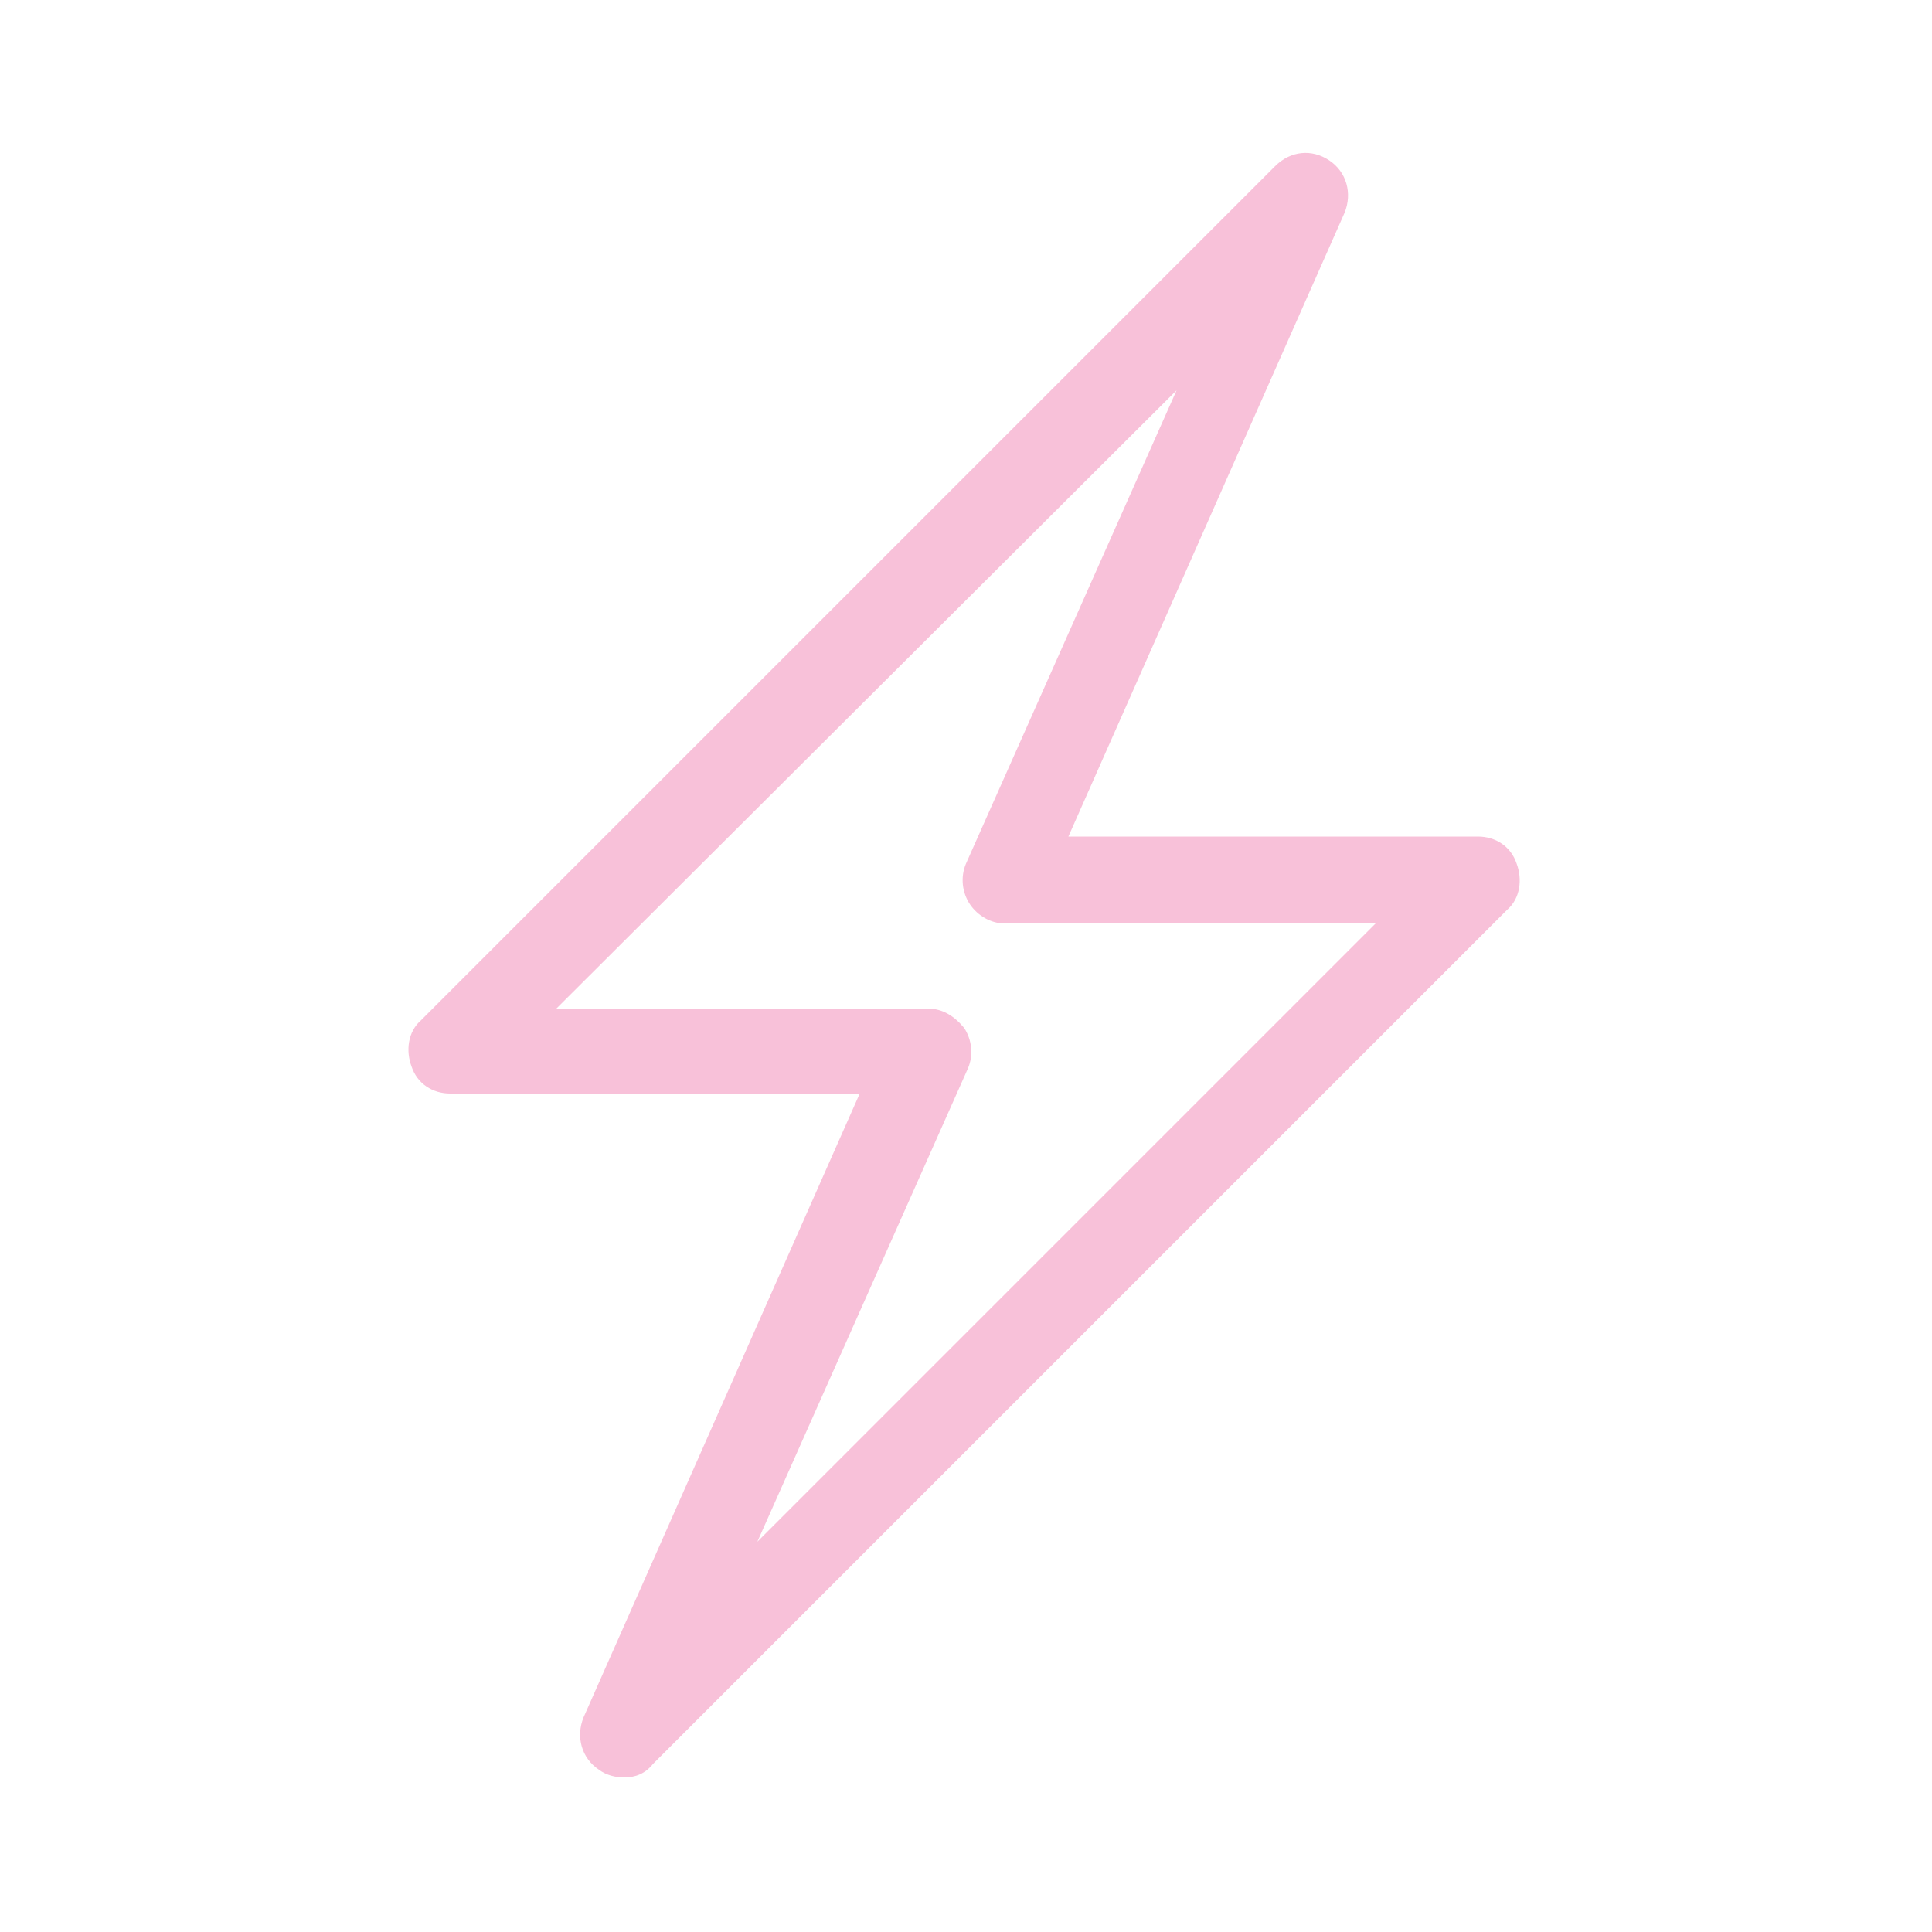 <?xml version="1.0" encoding="utf-8"?>
<!-- Generator: Adobe Illustrator 23.1.1, SVG Export Plug-In . SVG Version: 6.00 Build 0)  -->
<svg version="1.1" id="Layer_1" xmlns="http://www.w3.org/2000/svg" xmlns:xlink="http://www.w3.org/1999/xlink" x="0px" y="0px"
	 width="100px" height="100px" viewBox="0 0 100 100" style="enable-background:new 0 0 100 100;" xml:space="preserve">
<style type="text/css">
	.st0{fill:#F8C1D9;}
</style>
<g transform="translate(280 1240)">
	<path class="st0" d="M-247.7-1148c-0.4,0-0.9-0.1-1.3-0.4c-0.9-0.6-1.2-1.7-0.8-2.7l14.3-32.3h-21.2c-0.9,0-1.7-0.5-2-1.4
		c-0.3-0.8-0.2-1.8,0.5-2.4l44.2-44.2c0.8-0.8,1.9-0.9,2.8-0.3c0.9,0.6,1.2,1.7,0.8,2.7l-14.3,32.3h21.2c0.9,0,1.7,0.5,2,1.4
		c0.3,0.8,0.2,1.8-0.5,2.4l-44.2,44.2C-246.6-1148.2-247.1-1148-247.7-1148L-247.7-1148z M-251.2-1187.8h19.2c0.8,0,1.4,0.4,1.9,1
		c0.4,0.6,0.5,1.4,0.2,2.1l-10.9,24.5l32-32H-228c-0.7,0-1.4-0.4-1.8-1c-0.4-0.6-0.5-1.4-0.2-2.1l10.9-24.5L-251.2-1187.8z"/>
</g>
</svg>
